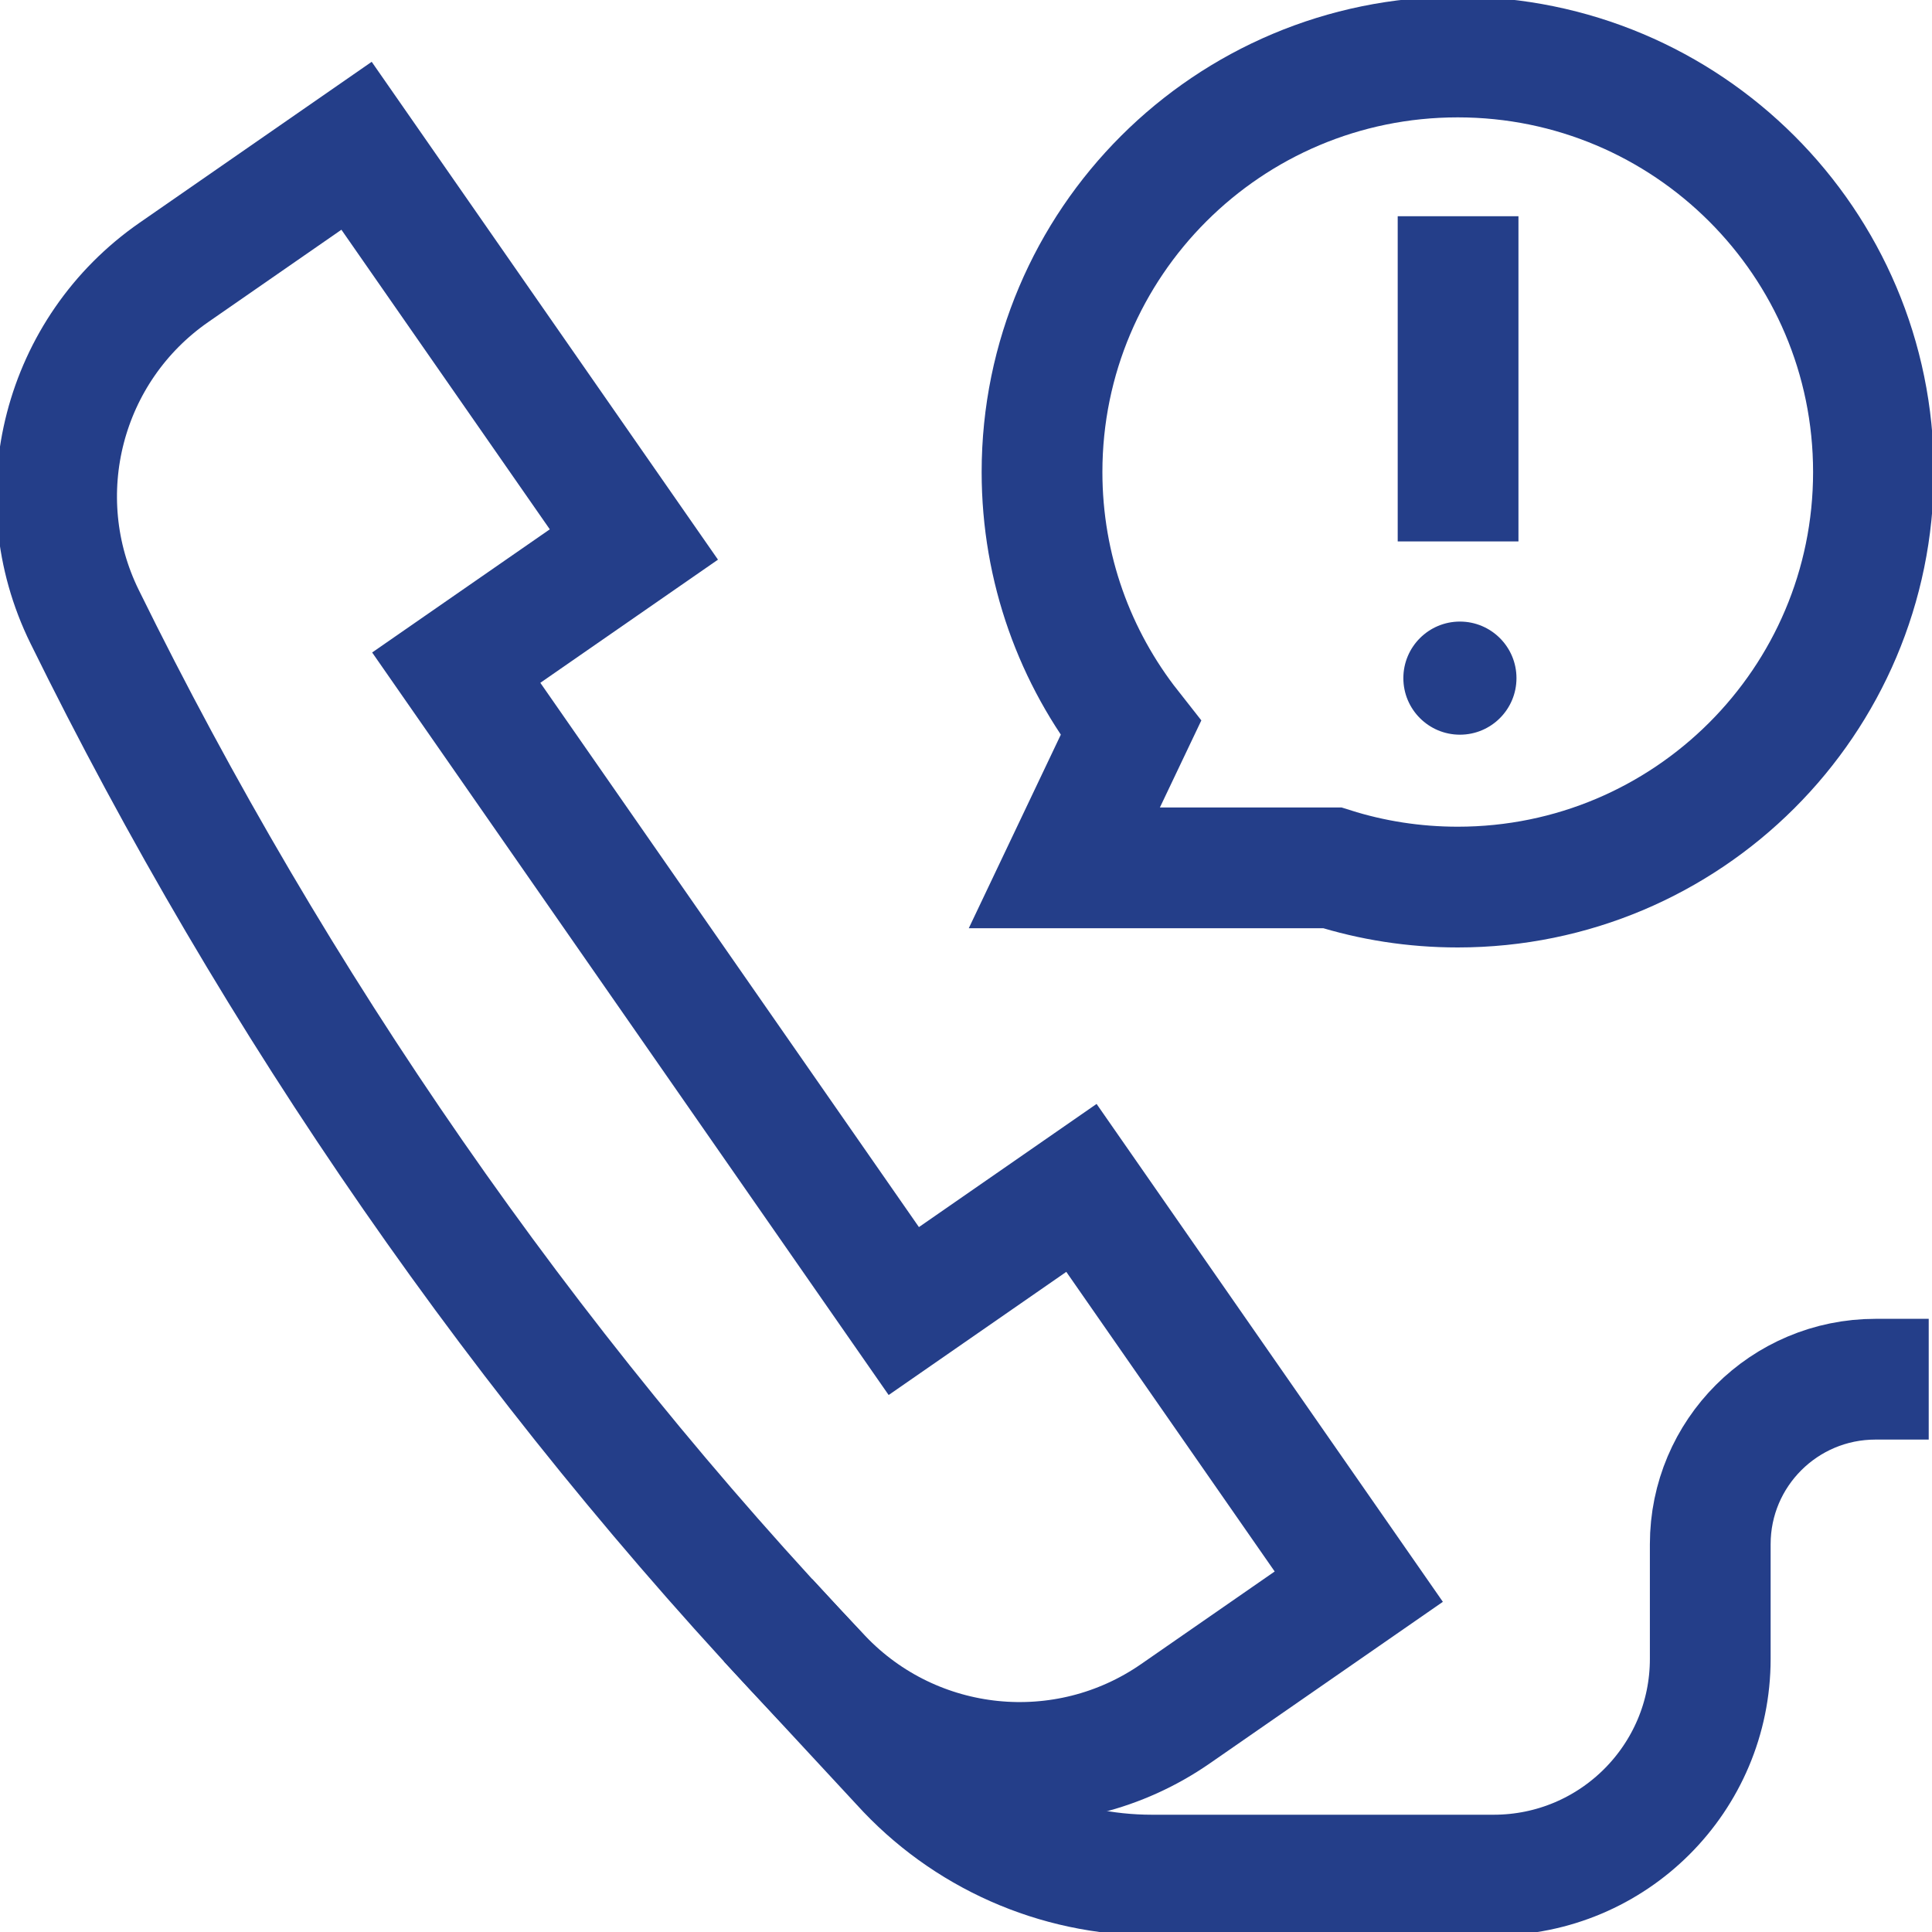 <svg xmlns="http://www.w3.org/2000/svg" width="40" height="40" viewBox="0 0 40 40" fill="none"><g clip-path="url(#clip0_23531_8694)"><path d="M13.124 11.273L7.382 3.018L3.603 5.638C1.306 7.23 0.519 10.259 1.751 12.766C5.685 20.771 10.857 28.265 17.008 34.731C18.931 36.752 22.044 37.071 24.338 35.48L28.132 32.85L22.39 24.594L18.712 27.144L9.446 13.823L13.124 11.273Z" stroke="#243E89" stroke-width="2.5" stroke-miterlimit="5"></path><path d="M15.902 33.546L18.657 36.518C19.985 37.985 21.872 38.822 23.852 38.822H30.924C33.401 38.822 35.409 36.817 35.409 34.344V31.971C35.409 30.084 36.94 28.555 38.83 28.555H39.932" stroke="#243E89" stroke-width="2.5" stroke-miterlimit="5"></path><path d="M30.188 11.21V4.477" stroke="#243E89" stroke-width="2.5" stroke-miterlimit="10" stroke-linejoin="round"></path><circle cx="30.226" cy="14.04" r="1.171" fill="#243E89"></circle><path d="M30.181 1.18C25.428 1.18 21.574 5.027 21.574 9.773C21.574 11.775 22.26 13.617 23.41 15.078C22.736 16.492 22.035 17.968 22.035 17.968H27.584C28.404 18.227 29.276 18.366 30.181 18.366C34.935 18.366 38.788 14.519 38.788 9.773C38.788 5.027 34.935 1.18 30.181 1.18Z" stroke="#243E89" stroke-width="2.5" stroke-miterlimit="5"></path></g><defs><clipPath id="clip0_23531_8694"><rect width="40" height="40" fill="white"></rect></clipPath></defs></svg>